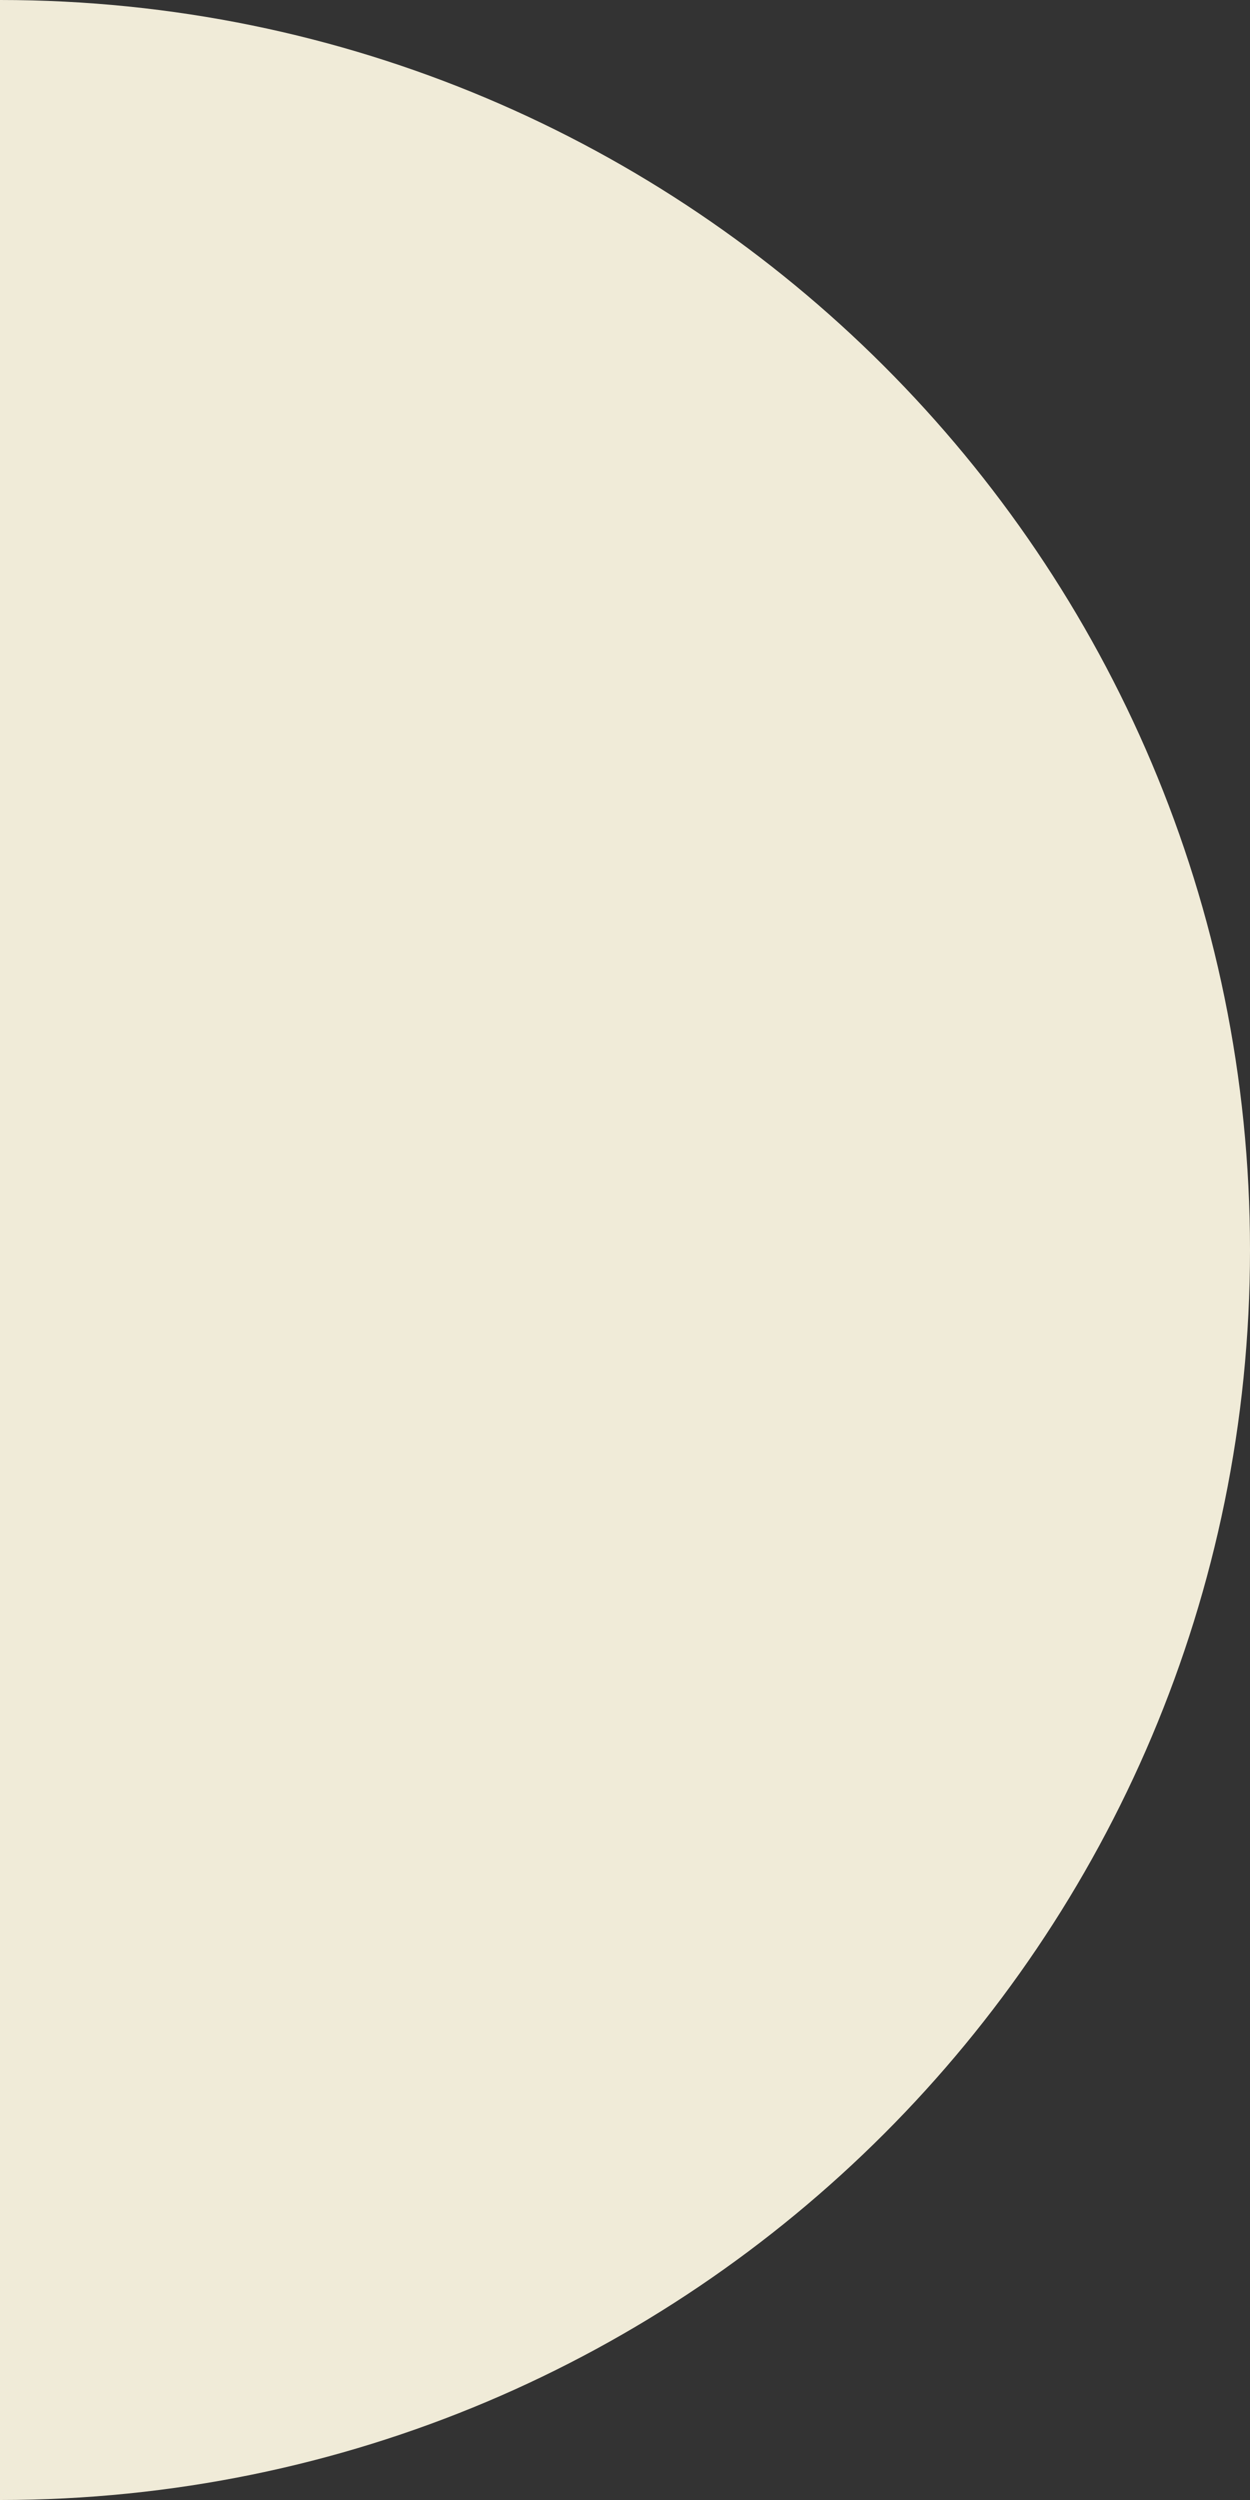 <svg xmlns="http://www.w3.org/2000/svg" xmlns:xlink="http://www.w3.org/1999/xlink" id="Camada_1" x="0px" y="0px" viewBox="0 0 86.8 173.6" style="enable-background:new 0 0 86.8 173.6;" xml:space="preserve"><rect x="0" y="0" width="86.8" height="173.6" fill="#333333" stroke="none"/><style type="text/css">	.st0{fill:#F0EBD8;}</style><path class="st0" d="M86.8,86.8c0,47.9-38.8,86.8-86.8,86.8V0C47.9,0,86.8,38.8,86.8,86.8z"></path></svg>